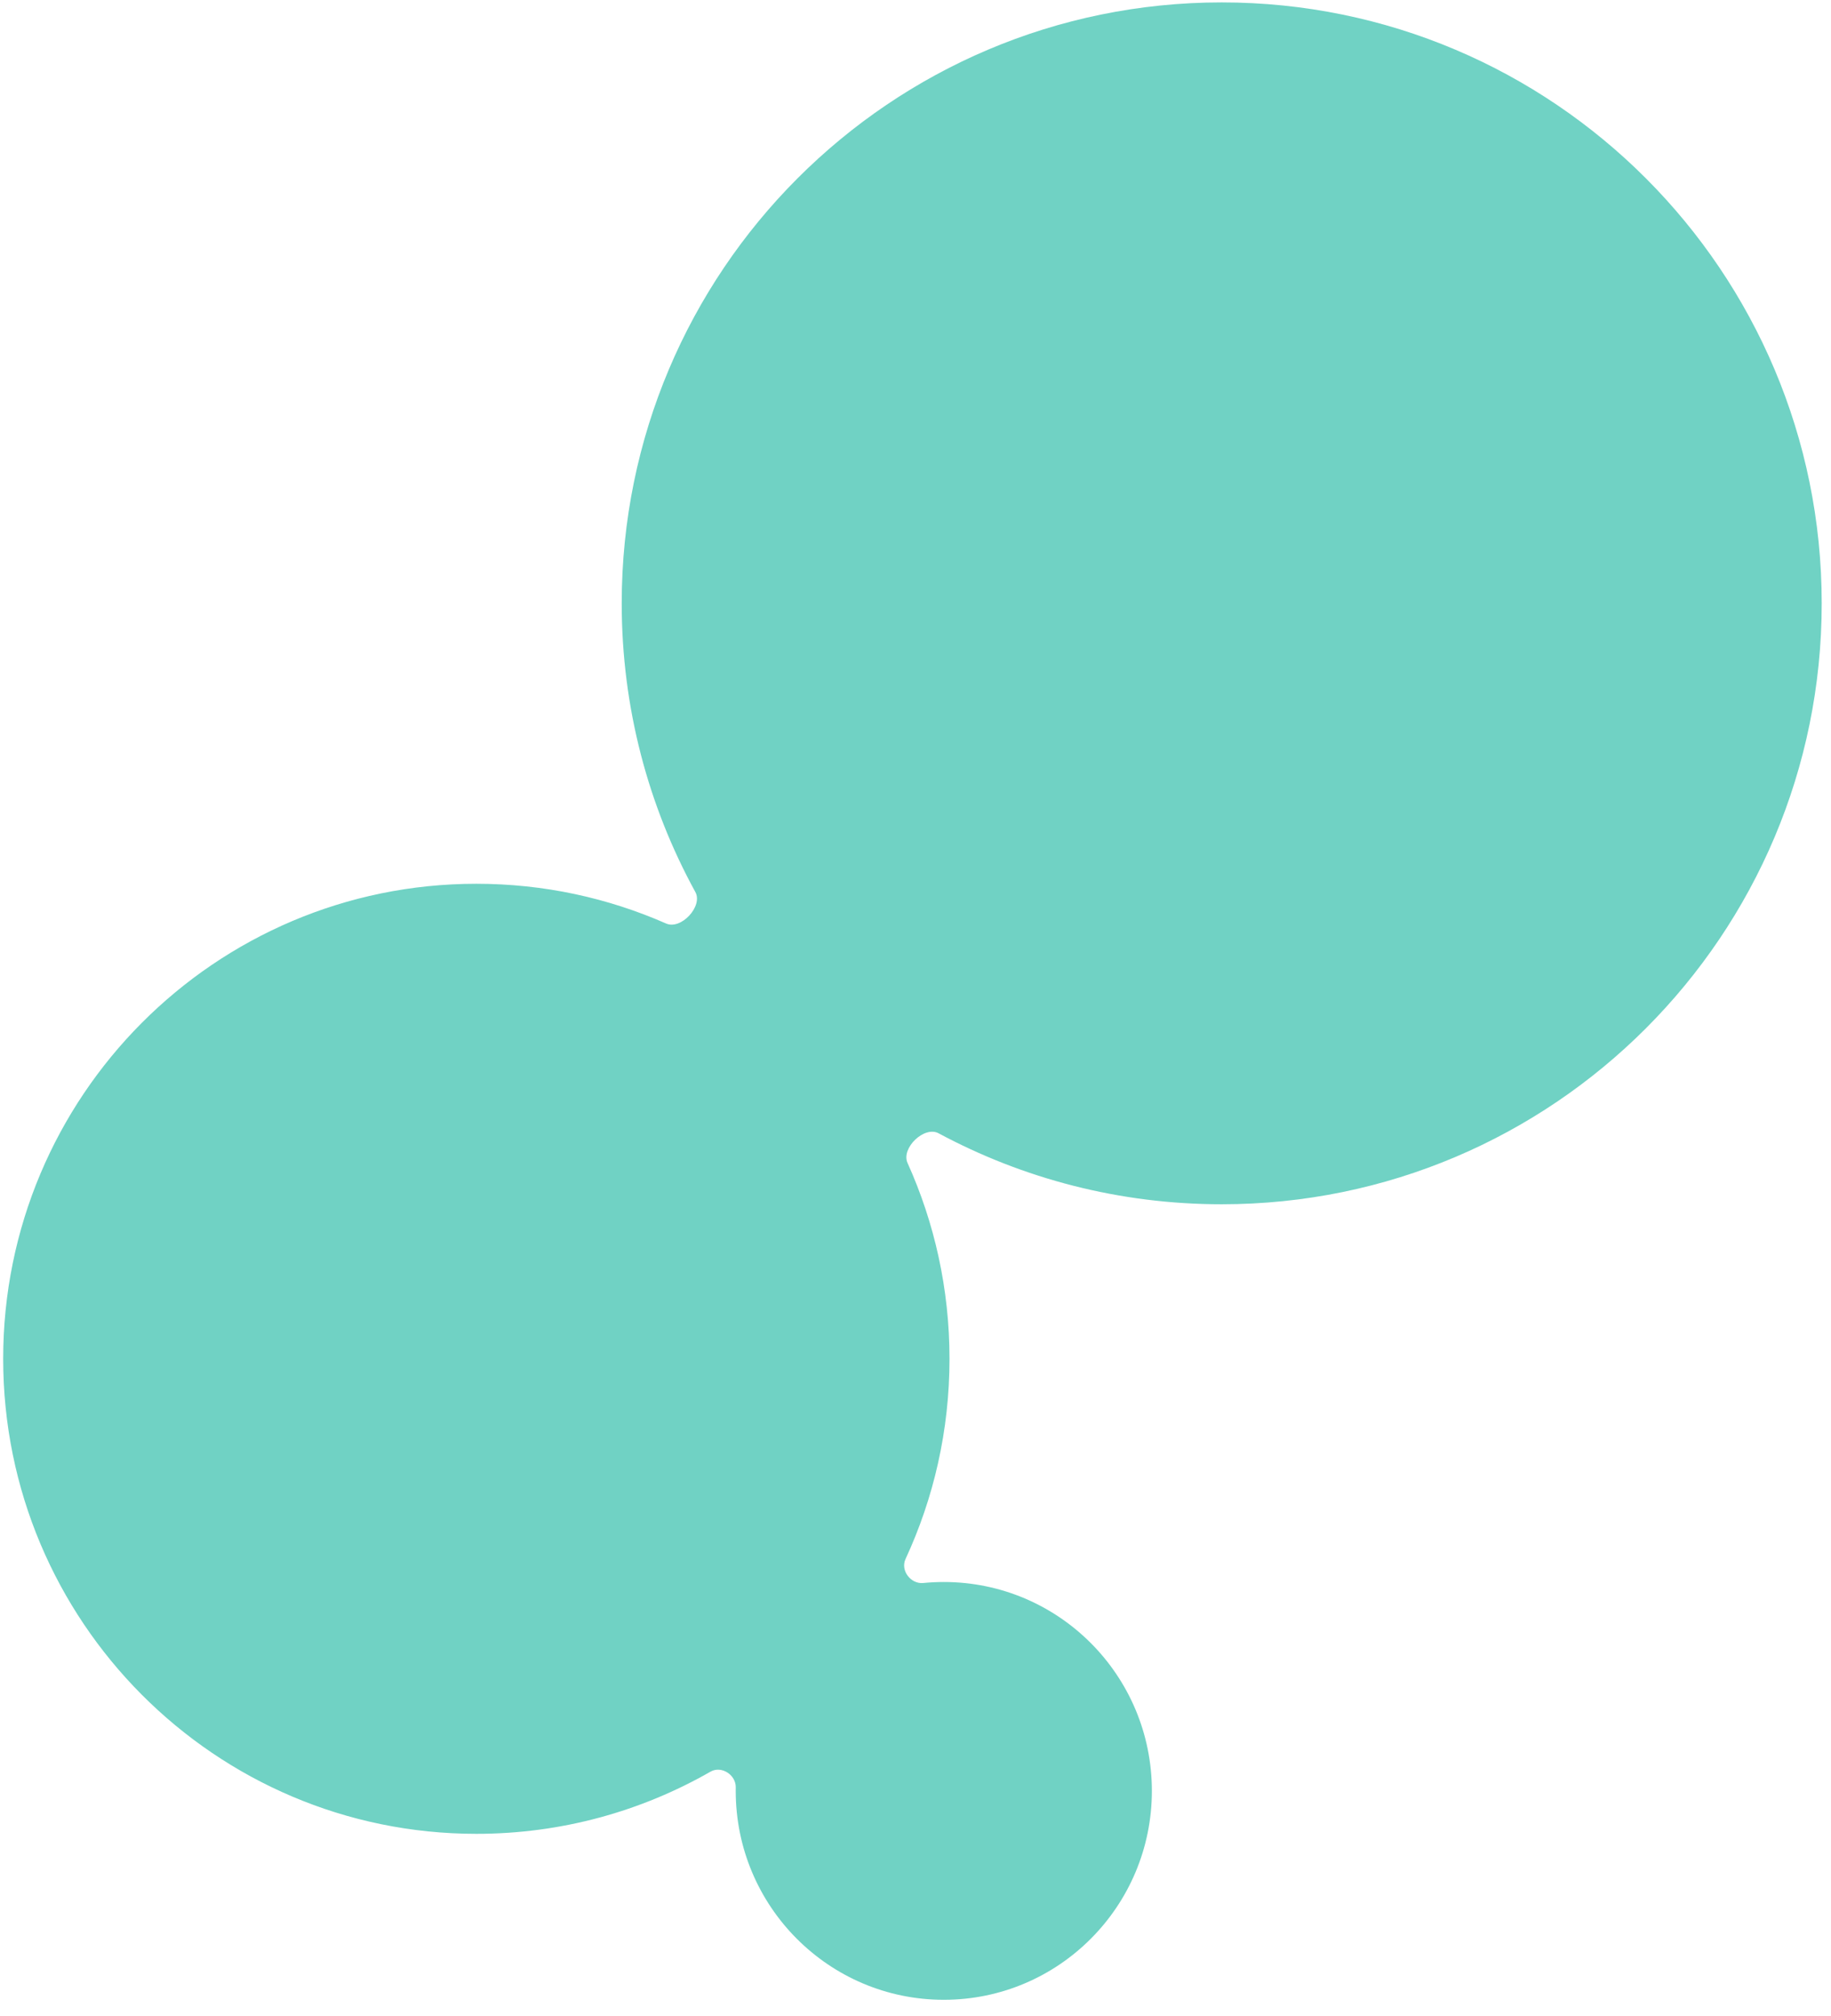 <?xml version="1.0" encoding="UTF-8"?> <svg xmlns="http://www.w3.org/2000/svg" width="109" height="120" viewBox="0 0 109 120" fill="none"><path d="M72.729 0.143C92.455 0.143 108.447 16.156 108.447 35.909C108.447 55.662 92.455 71.675 72.729 71.675C66.633 71.675 60.894 70.146 55.873 67.45C55.022 66.993 53.628 68.335 54.026 69.217C55.631 72.771 56.524 76.717 56.524 80.872C56.524 85.13 55.586 89.168 53.906 92.79C53.591 93.47 54.217 94.29 54.961 94.217C55.363 94.177 55.772 94.157 56.185 94.157C63.026 94.157 68.571 99.724 68.571 106.59C68.571 113.457 63.026 119.023 56.185 119.023C49.343 119.023 43.798 113.457 43.798 106.59C43.798 106.52 43.798 106.451 43.8 106.382C43.812 105.631 42.946 105.073 42.296 105.445C38.186 107.799 33.428 109.145 28.357 109.145C12.8 109.145 0.189 96.487 0.189 80.872C0.189 65.258 12.8 52.6 28.357 52.6C32.376 52.6 36.198 53.445 39.657 54.967C40.54 55.356 41.86 53.941 41.395 53.092C38.6 47.992 37.011 42.137 37.011 35.909C37.011 16.156 53.002 0.143 72.729 0.143Z" fill="#70D2C4"></path></svg> 
